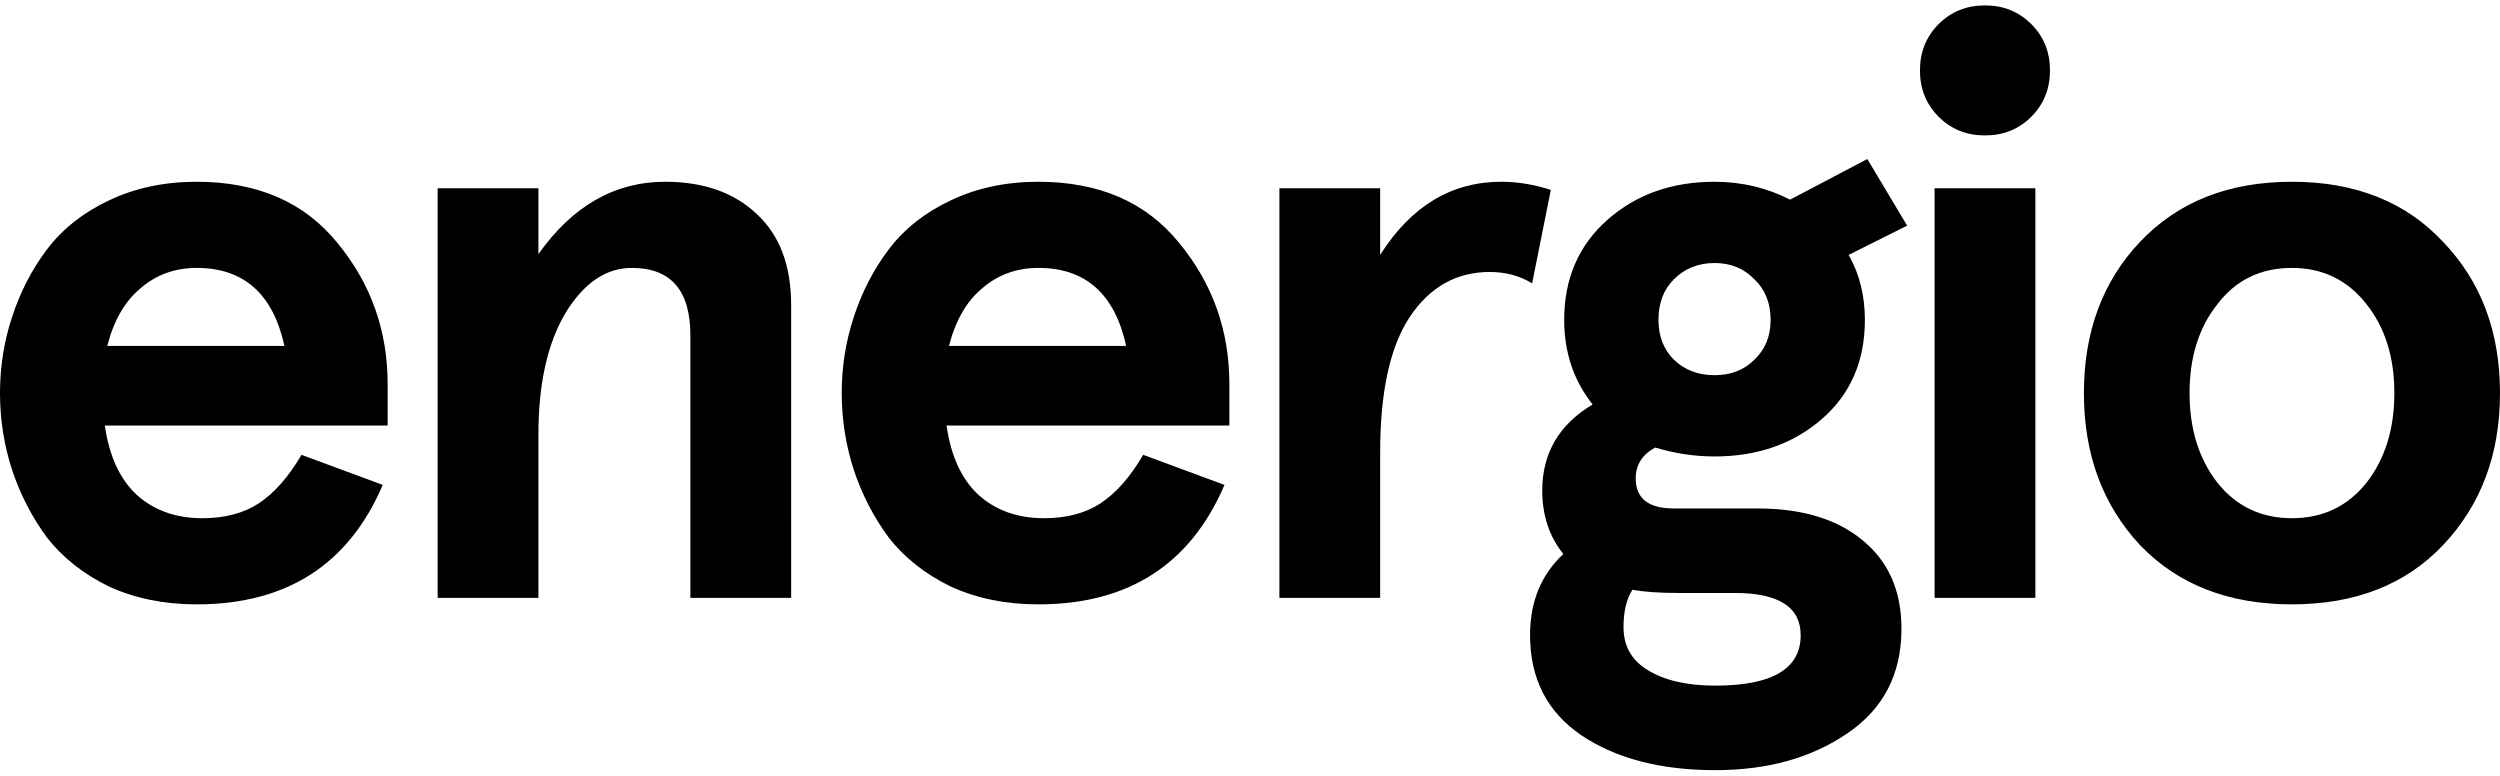 <svg xmlns="http://www.w3.org/2000/svg" width="1096" height="340" fill="none"><path fill="#000" d="m836.09 98.924-25.652 12.826c4.75 8.313 7.125 17.815 7.125 28.503 0 18.051-6.294 32.54-18.882 43.466-12.589 10.925-28.265 16.388-47.029 16.388-8.788 0-17.458-1.306-26.008-3.919-5.701 3.088-8.551 7.601-8.551 13.539 0 8.788 5.582 13.182 16.745 13.182h36.697c19.477 0 34.797 4.632 45.96 13.895 11.401 9.263 17.101 22.208 17.101 38.835 0 19.951-7.957 35.271-23.87 45.96-15.677 10.688-34.916 16.032-57.718 16.032-23.989 0-43.584-5.107-58.785-15.32-14.964-10.214-22.447-24.821-22.447-43.823 0-14.726 4.87-26.602 14.608-35.628-6.175-7.6-9.263-16.863-9.263-27.789 0-16.388 7.363-28.977 22.089-37.765-8.313-10.451-12.47-22.802-12.47-37.053 0-18.051 6.295-32.659 18.883-43.822 12.589-11.164 28.265-16.745 47.029-16.745 11.876 0 22.921 2.612 33.134 7.837l33.847-17.814 17.457 29.215ZM715.668 258.537c-2.613 4.038-3.919 9.501-3.919 16.389 0 8.313 3.563 14.607 10.689 18.883 7.362 4.512 17.219 6.769 29.57 6.769 24.939 0 37.41-7.364 37.41-22.09 0-12.35-9.621-18.526-28.859-18.526h-24.227c-8.788 0-15.676-.475-20.664-1.425ZM86.22 79.685c26.602 0 47.147 8.907 61.635 26.721 14.727 17.814 22.09 38.478 22.09 61.992v18.17H45.96c1.9 13.301 6.531 23.396 13.895 30.285 7.6 6.887 17.22 10.331 28.858 10.332 9.738 0 17.933-2.138 24.584-6.414 6.888-4.512 13.182-11.638 18.883-21.376l35.628 13.182c-14.964 34.915-42.16 52.373-81.588 52.373-14.251 0-27.078-2.613-38.479-7.839-11.163-5.463-20.189-12.588-27.077-21.376-6.65-9.025-11.757-18.883-15.32-29.571C1.78 195.238 0 183.956 0 172.317c0-11.638 1.781-22.802 5.344-33.49 3.563-10.926 8.67-20.783 15.32-29.571 6.888-9.026 15.914-16.15 27.077-21.376 11.401-5.463 24.228-8.195 38.479-8.195Zm369.01 0c26.602 0 47.148 8.907 61.636 26.721 14.726 17.814 22.09 38.478 22.09 61.992v18.17H414.971c1.9 13.301 6.531 23.396 13.894 30.285 7.601 6.887 17.22 10.331 28.859 10.332 9.738 0 17.933-2.138 24.584-6.414 6.888-4.512 13.182-11.638 18.882-21.376l35.628 13.182c-14.963 34.915-42.16 52.373-81.588 52.373-14.251 0-27.077-2.613-38.478-7.839-11.163-5.463-20.189-12.588-27.077-21.376-6.651-9.025-11.758-18.883-15.321-29.571-3.562-10.926-5.343-22.208-5.343-33.847 0-11.638 1.781-22.802 5.343-33.49 3.563-10.926 8.67-20.783 15.321-29.571 6.888-9.026 15.914-16.15 27.077-21.376 11.401-5.463 24.227-8.195 38.478-8.195Zm549.56 0c27.79 0 49.88 8.788 66.27 26.365 16.63 17.339 24.94 39.428 24.94 66.267 0 26.84-8.31 49.048-24.94 66.624-16.39 17.339-38.48 26.009-66.27 26.009-27.786 0-49.994-8.67-66.62-26.009-16.389-17.576-24.584-39.784-24.584-66.624 0-26.839 8.195-48.928 24.584-66.267 16.626-17.576 38.834-26.365 66.62-26.365Zm-713.17 0c16.864 0 30.284 4.75 40.26 14.251 9.976 9.264 14.964 22.565 14.964 39.904V262.1h-44.179V147.021c0-19.713-8.551-29.571-25.652-29.571-11.401 0-21.14 6.651-29.215 19.952-7.838 13.301-11.757 30.996-11.757 53.085V262.1h-44.179V82.535h44.179v28.859c14.964-21.14 33.49-31.71 55.579-31.71Zm366.53 0c7.126 0 14.371 1.188 21.734 3.563l-8.195 40.972c-5.462-3.325-11.638-4.988-18.526-4.988-14.726 0-26.483 6.651-35.271 19.952-8.551 13.063-12.827 32.778-12.827 59.142V262.1h-44.178V82.535h44.178v29.215c13.539-21.376 31.234-32.065 53.085-32.065Zm234.149 182.412H848.12V82.532h44.179v179.565ZM1004.79 117.45c-13.772 0-24.699 5.345-32.774 16.033-8.076 10.214-12.114 23.158-12.114 38.834 0 15.676 4.038 28.74 12.114 39.191 8.313 10.451 19.239 15.677 32.774 15.677 13.54-.001 24.47-5.226 32.78-15.677 8.08-10.451 12.11-23.514 12.11-39.191 0-15.676-4.03-28.62-12.11-38.834-8.31-10.688-19.24-16.033-32.78-16.033Zm-253.138-2.137c-7.125 0-13.064 2.375-17.814 7.125-4.513 4.513-6.77 10.452-6.77 17.815 0 7.125 2.257 12.944 6.77 17.457 4.75 4.513 10.689 6.769 17.814 6.769 7.126 0 12.945-2.256 17.457-6.769 4.751-4.513 7.126-10.332 7.126-17.457 0-7.363-2.375-13.302-7.126-17.815-4.512-4.75-10.331-7.124-17.457-7.125ZM86.22 117.45c-9.501 0-17.696 2.969-24.584 8.907-6.888 5.701-11.758 14.133-14.608 25.296h77.669c-4.988-22.801-17.813-34.203-38.477-34.203Zm369.01 0c-9.5 0-17.695 2.969-24.584 8.907-6.887 5.701-11.757 14.133-14.607 25.296h77.669c-4.988-22.801-17.814-34.203-38.478-34.203ZM870.209 2.37c8.076 0 14.846 2.73 20.309 8.194 5.463 5.462 8.194 12.232 8.194 20.308 0 8.075-2.732 14.845-8.194 20.308-5.463 5.463-12.233 8.194-20.309 8.194s-14.845-2.731-20.308-8.194c-5.462-5.463-8.194-12.232-8.194-20.308s2.731-14.846 8.194-20.308c5.463-5.463 12.233-8.195 20.308-8.195Z"/></svg>